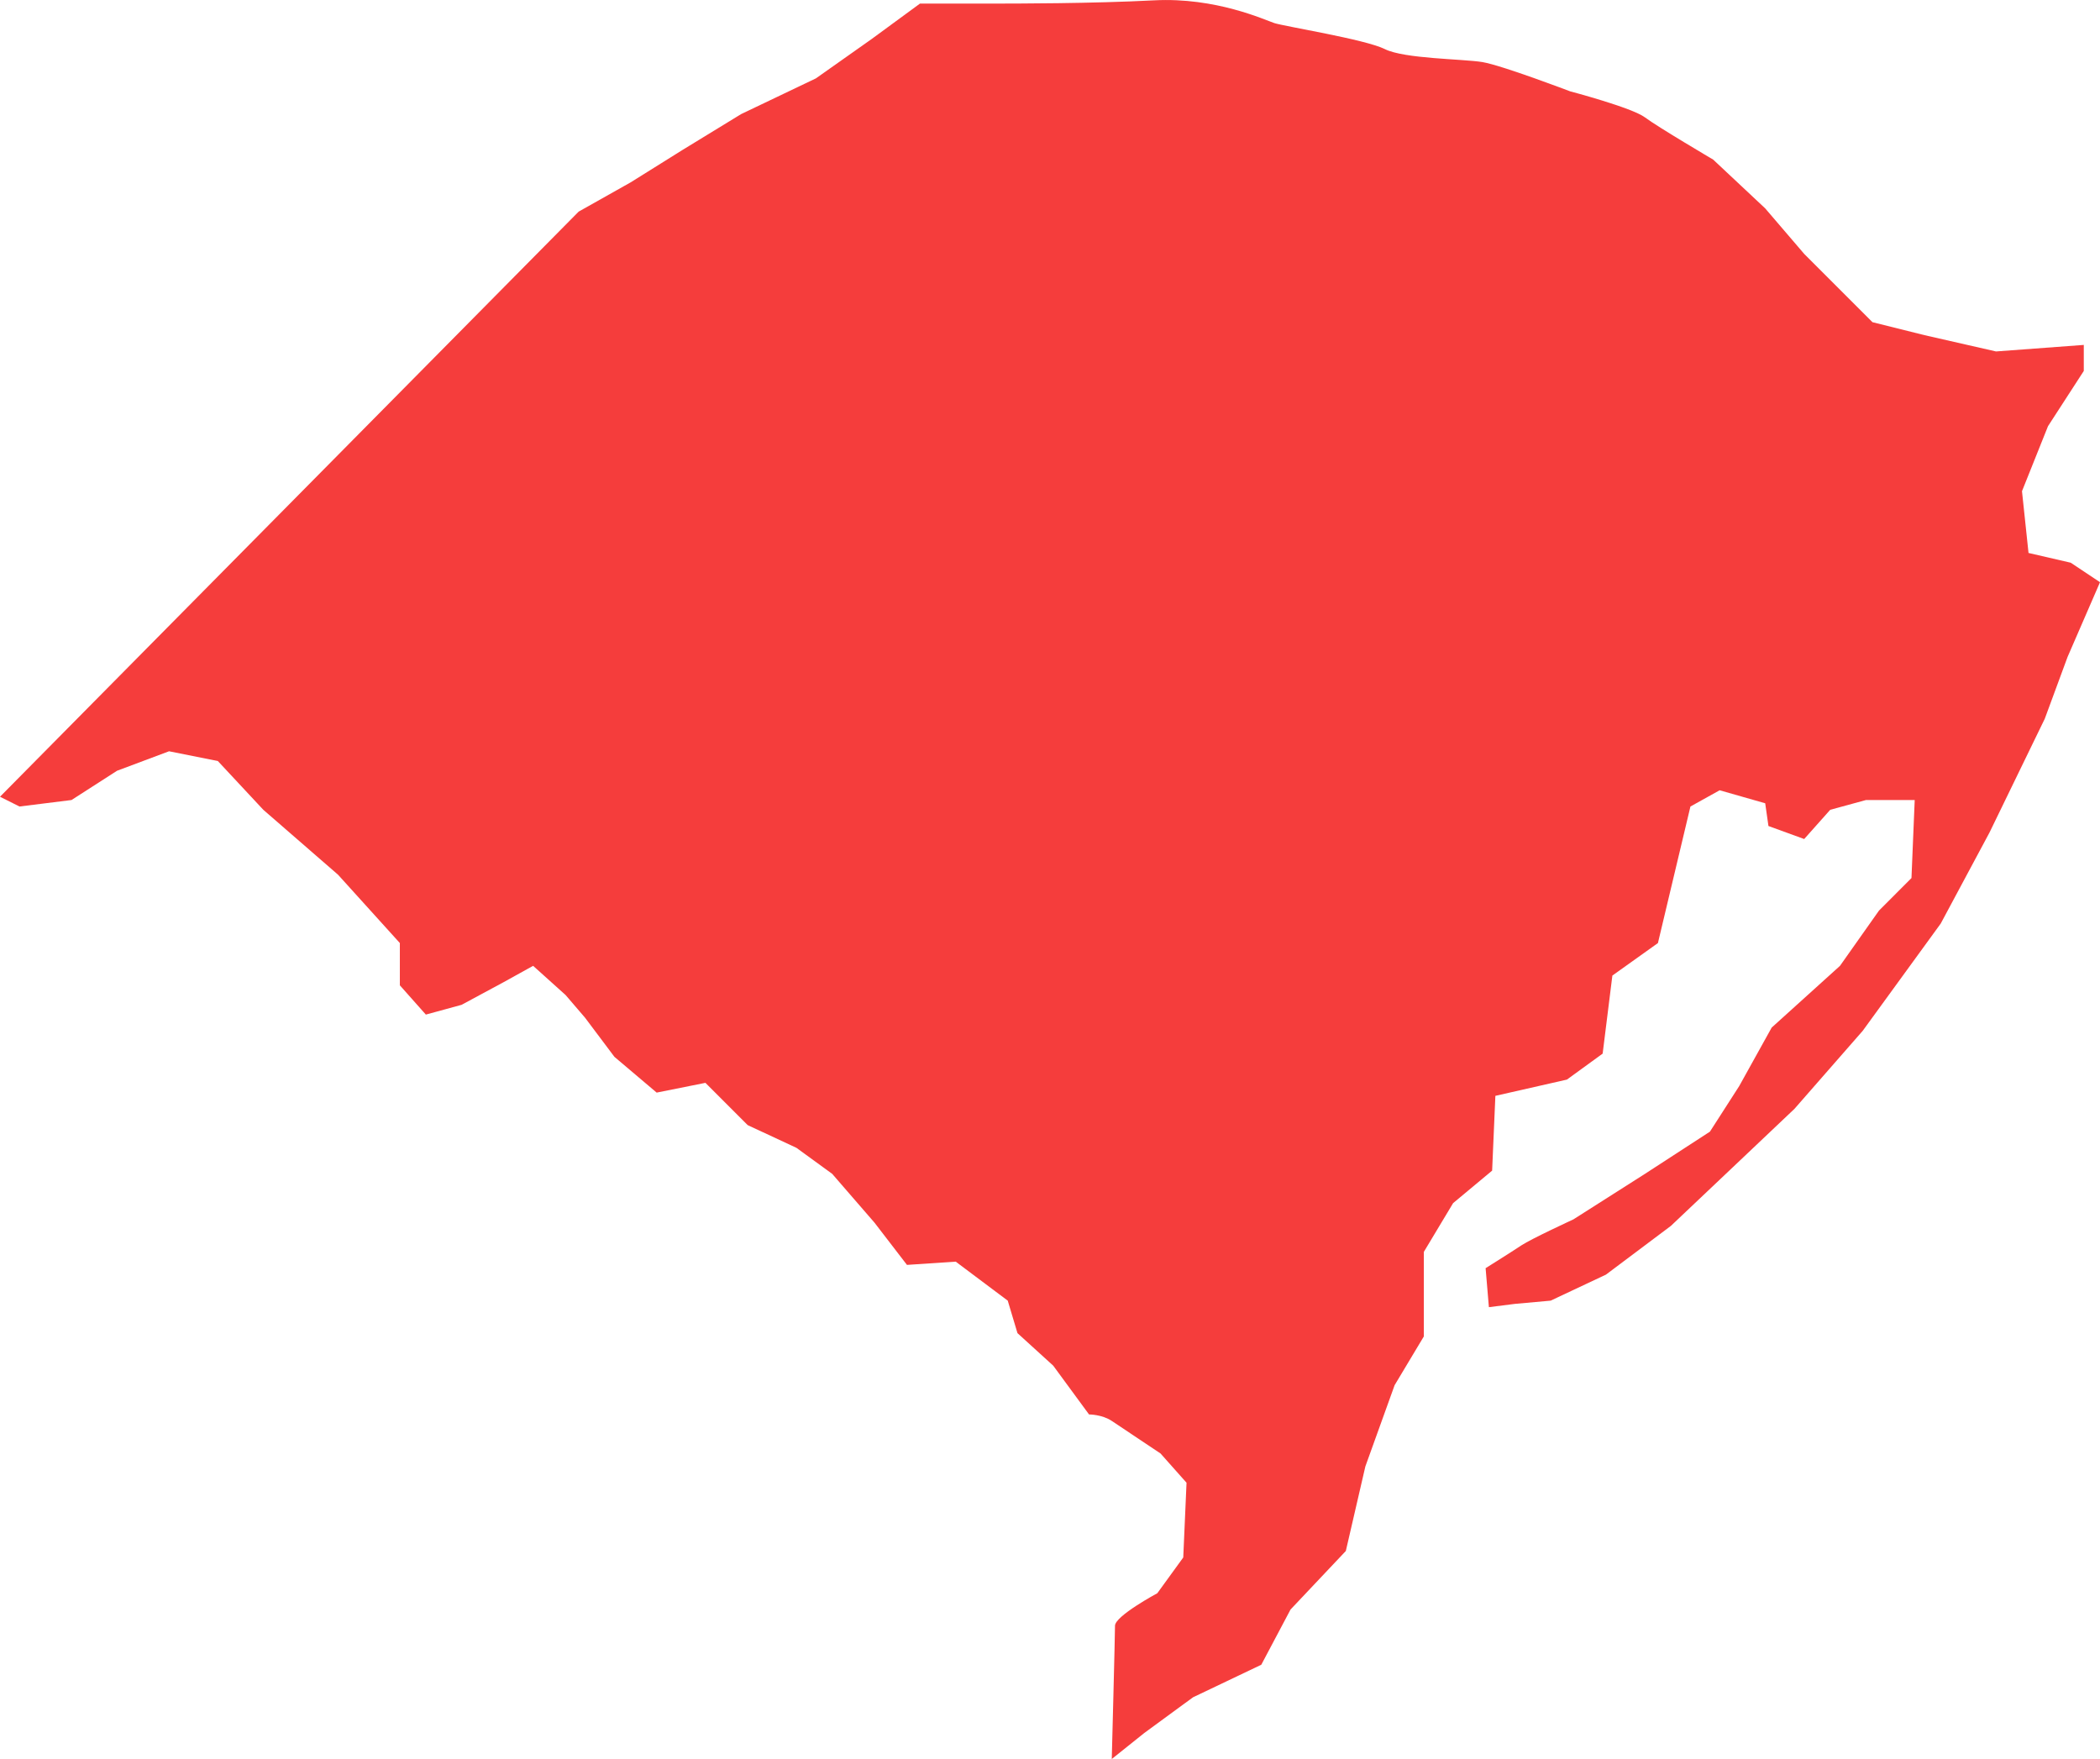 <!-- Generator: Adobe Illustrator 22.0.1, SVG Export Plug-In  -->
<svg version="1.1"
	 xmlns="http://www.w3.org/2000/svg" xmlns:xlink="http://www.w3.org/1999/xlink" xmlns:a="http://ns.adobe.com/AdobeSVGViewerExtensions/3.0/"
	 x="0px" y="0px" width="402.5px" height="337.136px" viewBox="0 0 402.5 337.136"
	 style="enable-background:new 0 0 402.5 337.136;" xml:space="preserve">
<style type="text/css">
	.st0{fill:#F53D3C;}
</style>
<defs>
</defs>
<path class="st0" d="M3.736,154.577l9.97-1.243l8.724-5.608l9.97-3.736l9.349,1.864l8.719,9.352l14.331,12.452l11.839,13.089v8.101
	l4.983,5.609l6.855-1.872l8.098-4.365l5.608-3.107l6.234,5.608l3.736,4.358l5.609,7.473l8.101,6.859l9.345-1.872l8.098,8.102
	l9.349,4.358l6.855,4.987l8.098,9.344l6.229,8.102l9.349-0.621l9.966,7.472l1.868,6.23l6.855,6.237l6.859,9.345
	c0,0,2.486-0.008,4.358,1.243c1.872,1.251,9.345,6.237,9.345,6.237l4.986,5.609l-0.629,14.324l-4.971,6.851
	c0,0-8.11,4.366-8.11,6.23c0,1.872-0.621,25.548-0.621,25.548l6.23-4.986l9.345-6.844l13.081-6.238l5.609-10.587l10.595-11.217
	l3.744-16.204l5.608-15.574l5.601-9.344v-16.204l5.609-9.345l7.48-6.229l0.621-14.332l13.71-3.115l6.851-4.979l1.864-14.961
	l8.731-6.23l6.23-26.17l5.601-3.114l8.731,2.493l0.621,4.358l6.851,2.494l4.987-5.601l6.851-1.872h9.345l-0.621,14.954l-6.222,6.229
	l-7.48,10.596l-13.089,11.83l-6.229,11.217l-5.609,8.731l-12.459,8.094l-13.711,8.723c0,0-8.101,3.736-9.966,4.979
	c-1.872,1.251-6.859,4.373-6.859,4.373l0.629,7.473l4.979-0.629l6.859-0.621l10.595-4.986l12.452-9.345l11.846-11.216l11.838-11.217
	l13.081-14.953l14.954-20.561l9.344-17.439l10.595-21.812l4.366-11.838l6.222-14.331l-5.609-3.736l-8.094-1.872l-1.251-11.838
	l4.986-12.46l6.859-10.587v-4.987l-16.825,1.251l-13.71-3.123l-9.967-2.486l-13.089-13.089l-7.473-8.723l-9.966-9.345
	c0,0-10.588-6.23-13.089-8.101c-2.494-1.864-14.332-4.987-14.332-4.987s-13.081-4.987-16.825-5.609
	c-3.736-0.614-14.953-0.614-18.689-2.486c-3.736-1.872-19.311-4.365-21.183-4.986c-1.871-0.621-11.224-4.979-23.054-4.358
	c-11.839,0.621-26.788,0.621-31.153,0.621c-4.365,0-13.71,0-13.71,0l-9.344,6.851l-10.596,7.481l-14.327,6.844l-11.216,6.859
	l-9.97,6.23l-9.966,5.609L0,152.706L3.736,154.577z"/>
</svg>